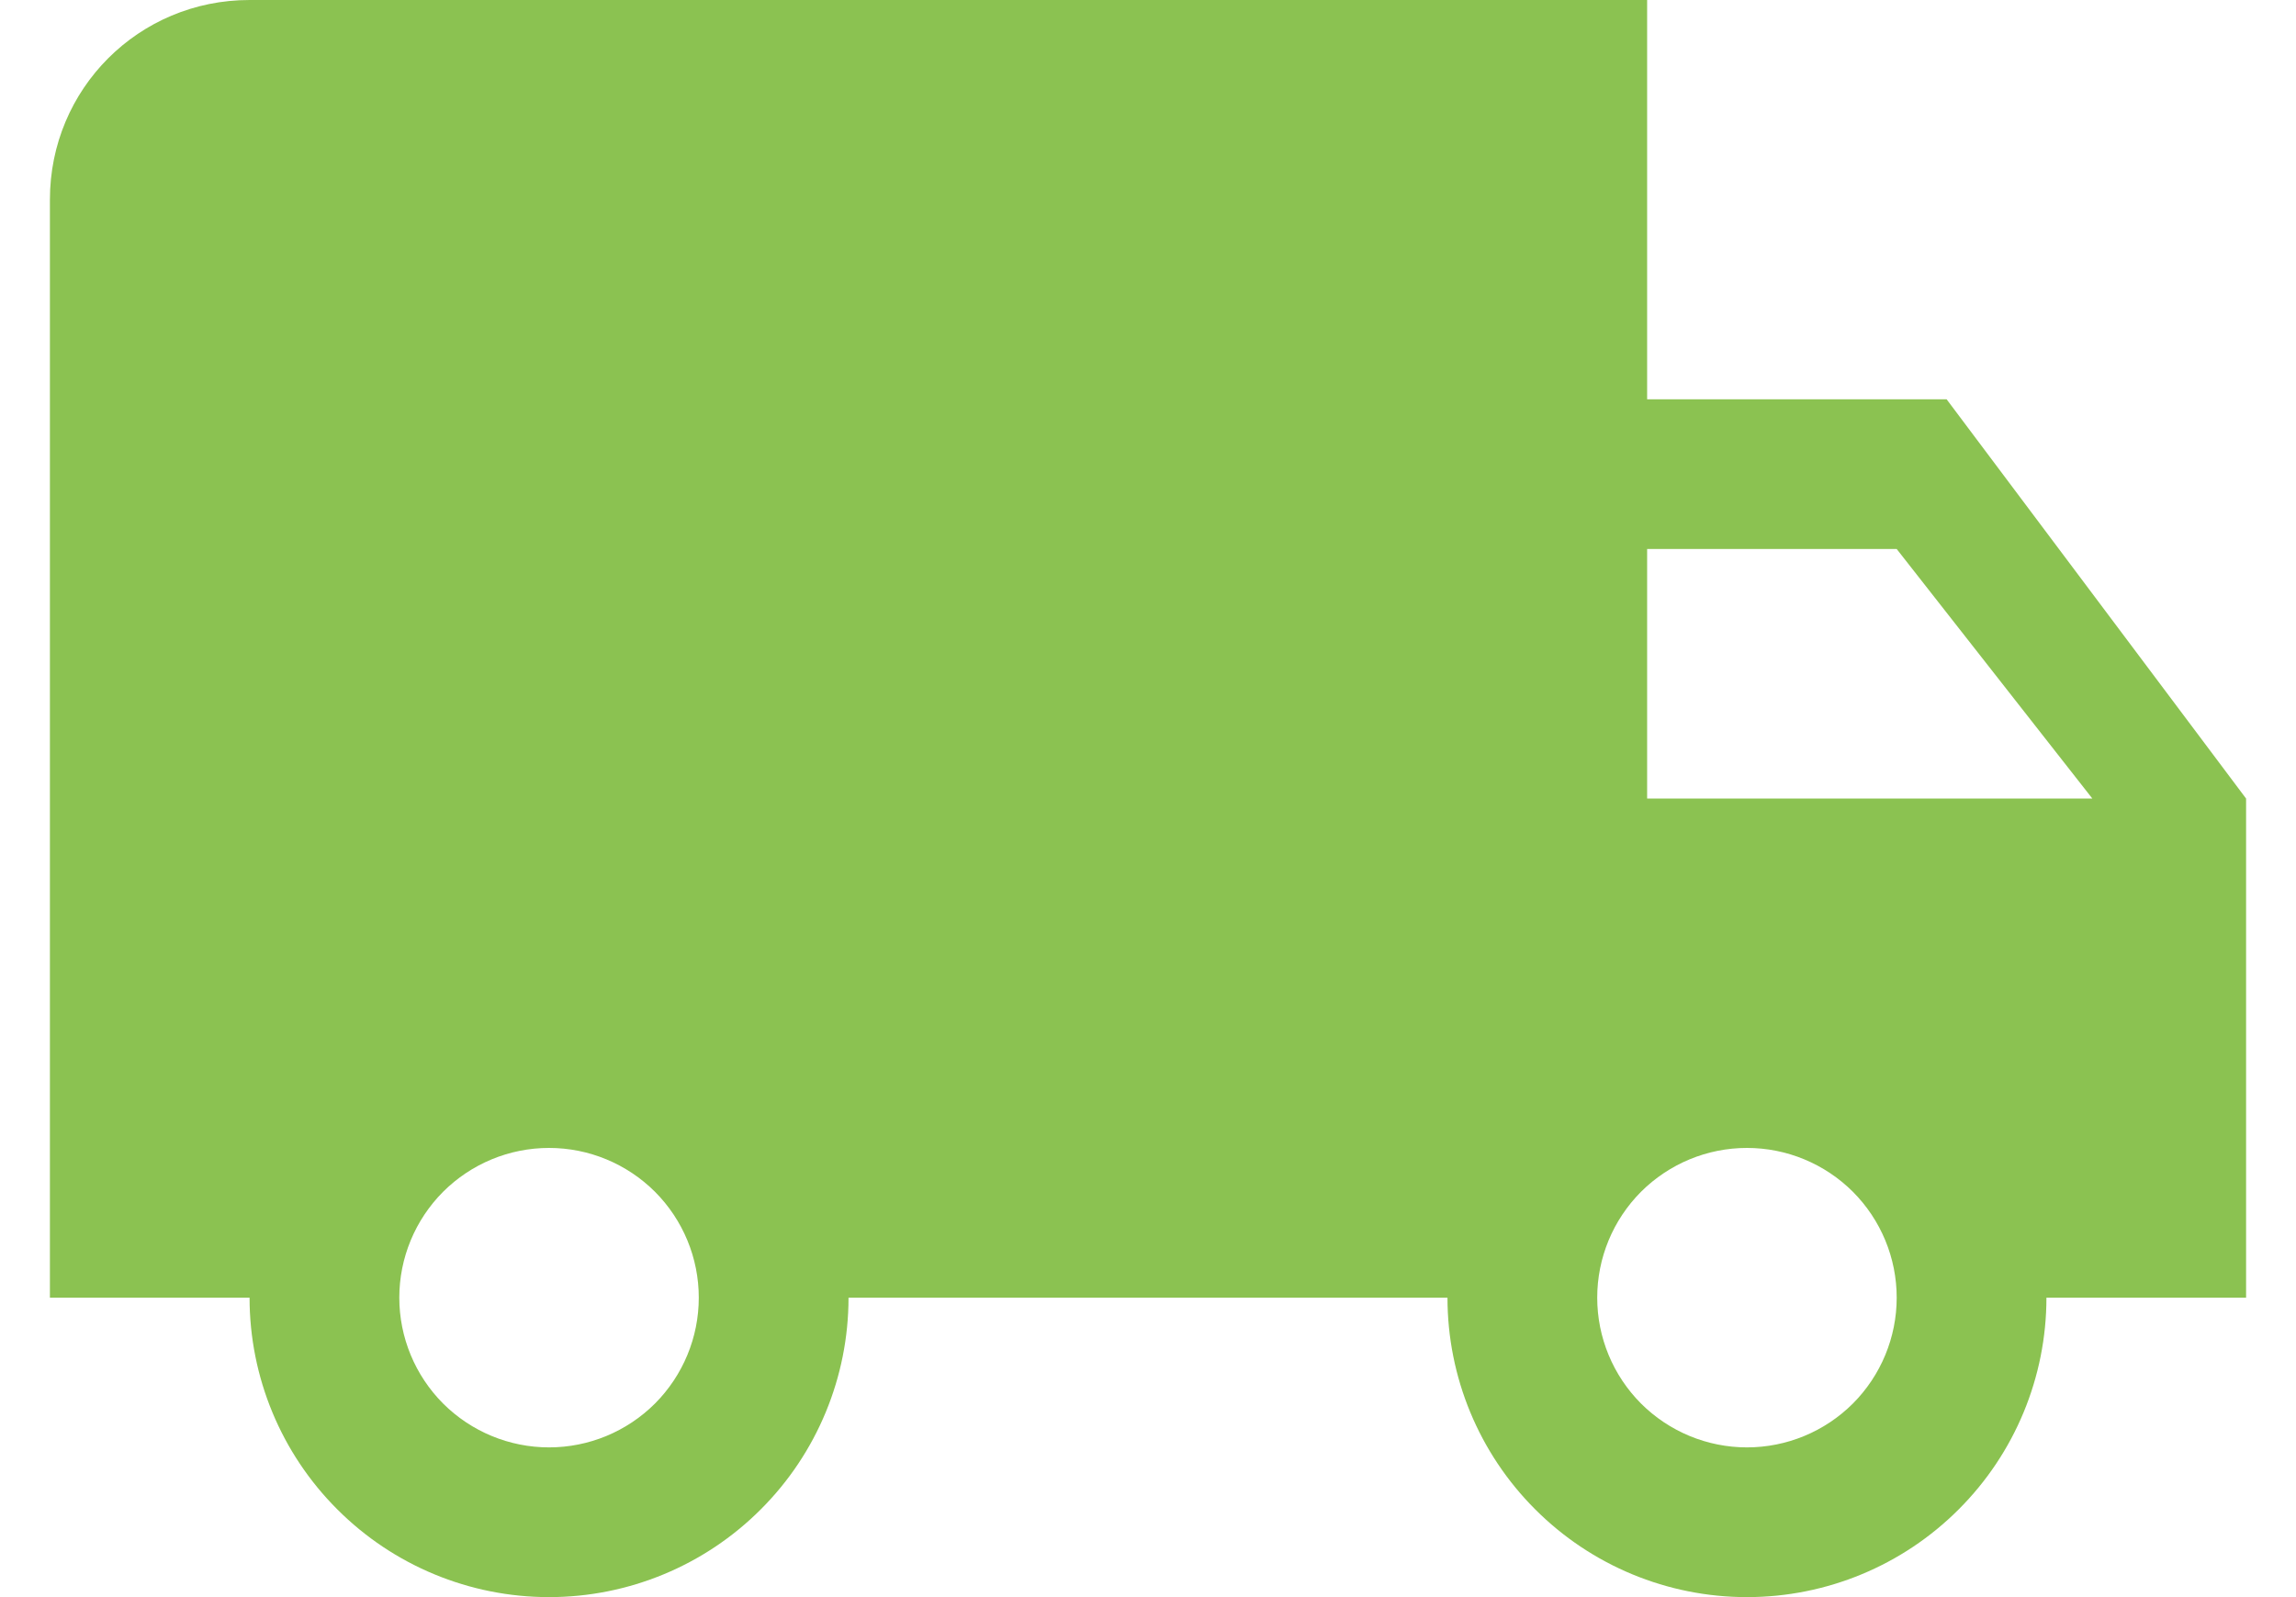 <?xml version="1.0" encoding="UTF-8"?> <svg xmlns="http://www.w3.org/2000/svg" width="23" height="16" viewBox="0 0 23 16" fill="none"><path d="M17.5 14.5C17.102 14.5 16.721 14.342 16.439 14.061C16.158 13.779 16 13.398 16 13C16 12.602 16.158 12.221 16.439 11.939C16.721 11.658 17.102 11.5 17.5 11.5C17.898 11.5 18.279 11.658 18.561 11.939C18.842 12.221 19 12.602 19 13C19 13.398 18.842 13.779 18.561 14.061C18.279 14.342 17.898 14.5 17.5 14.5ZM19 5.5L20.96 8H16.5V5.5M5.5 14.5C5.102 14.5 4.721 14.342 4.439 14.061C4.158 13.779 4 13.398 4 13C4 12.602 4.158 12.221 4.439 11.939C4.721 11.658 5.102 11.5 5.5 11.5C5.898 11.5 6.279 11.658 6.561 11.939C6.842 12.221 7 12.602 7 13C7 13.398 6.842 13.779 6.561 14.061C6.279 14.342 5.898 14.5 5.5 14.5ZM19.5 4H16.5V0H2.5C1.39 0 0.5 0.89 0.5 2V13H2.5C2.5 13.796 2.816 14.559 3.379 15.121C3.941 15.684 4.704 16 5.5 16C6.296 16 7.059 15.684 7.621 15.121C8.184 14.559 8.5 13.796 8.5 13H14.5C14.5 13.796 14.816 14.559 15.379 15.121C15.941 15.684 16.704 16 17.5 16C18.296 16 19.059 15.684 19.621 15.121C20.184 14.559 20.5 13.796 20.5 13H22.5V8L19.5 4Z" fill="#8BC251"></path></svg> 